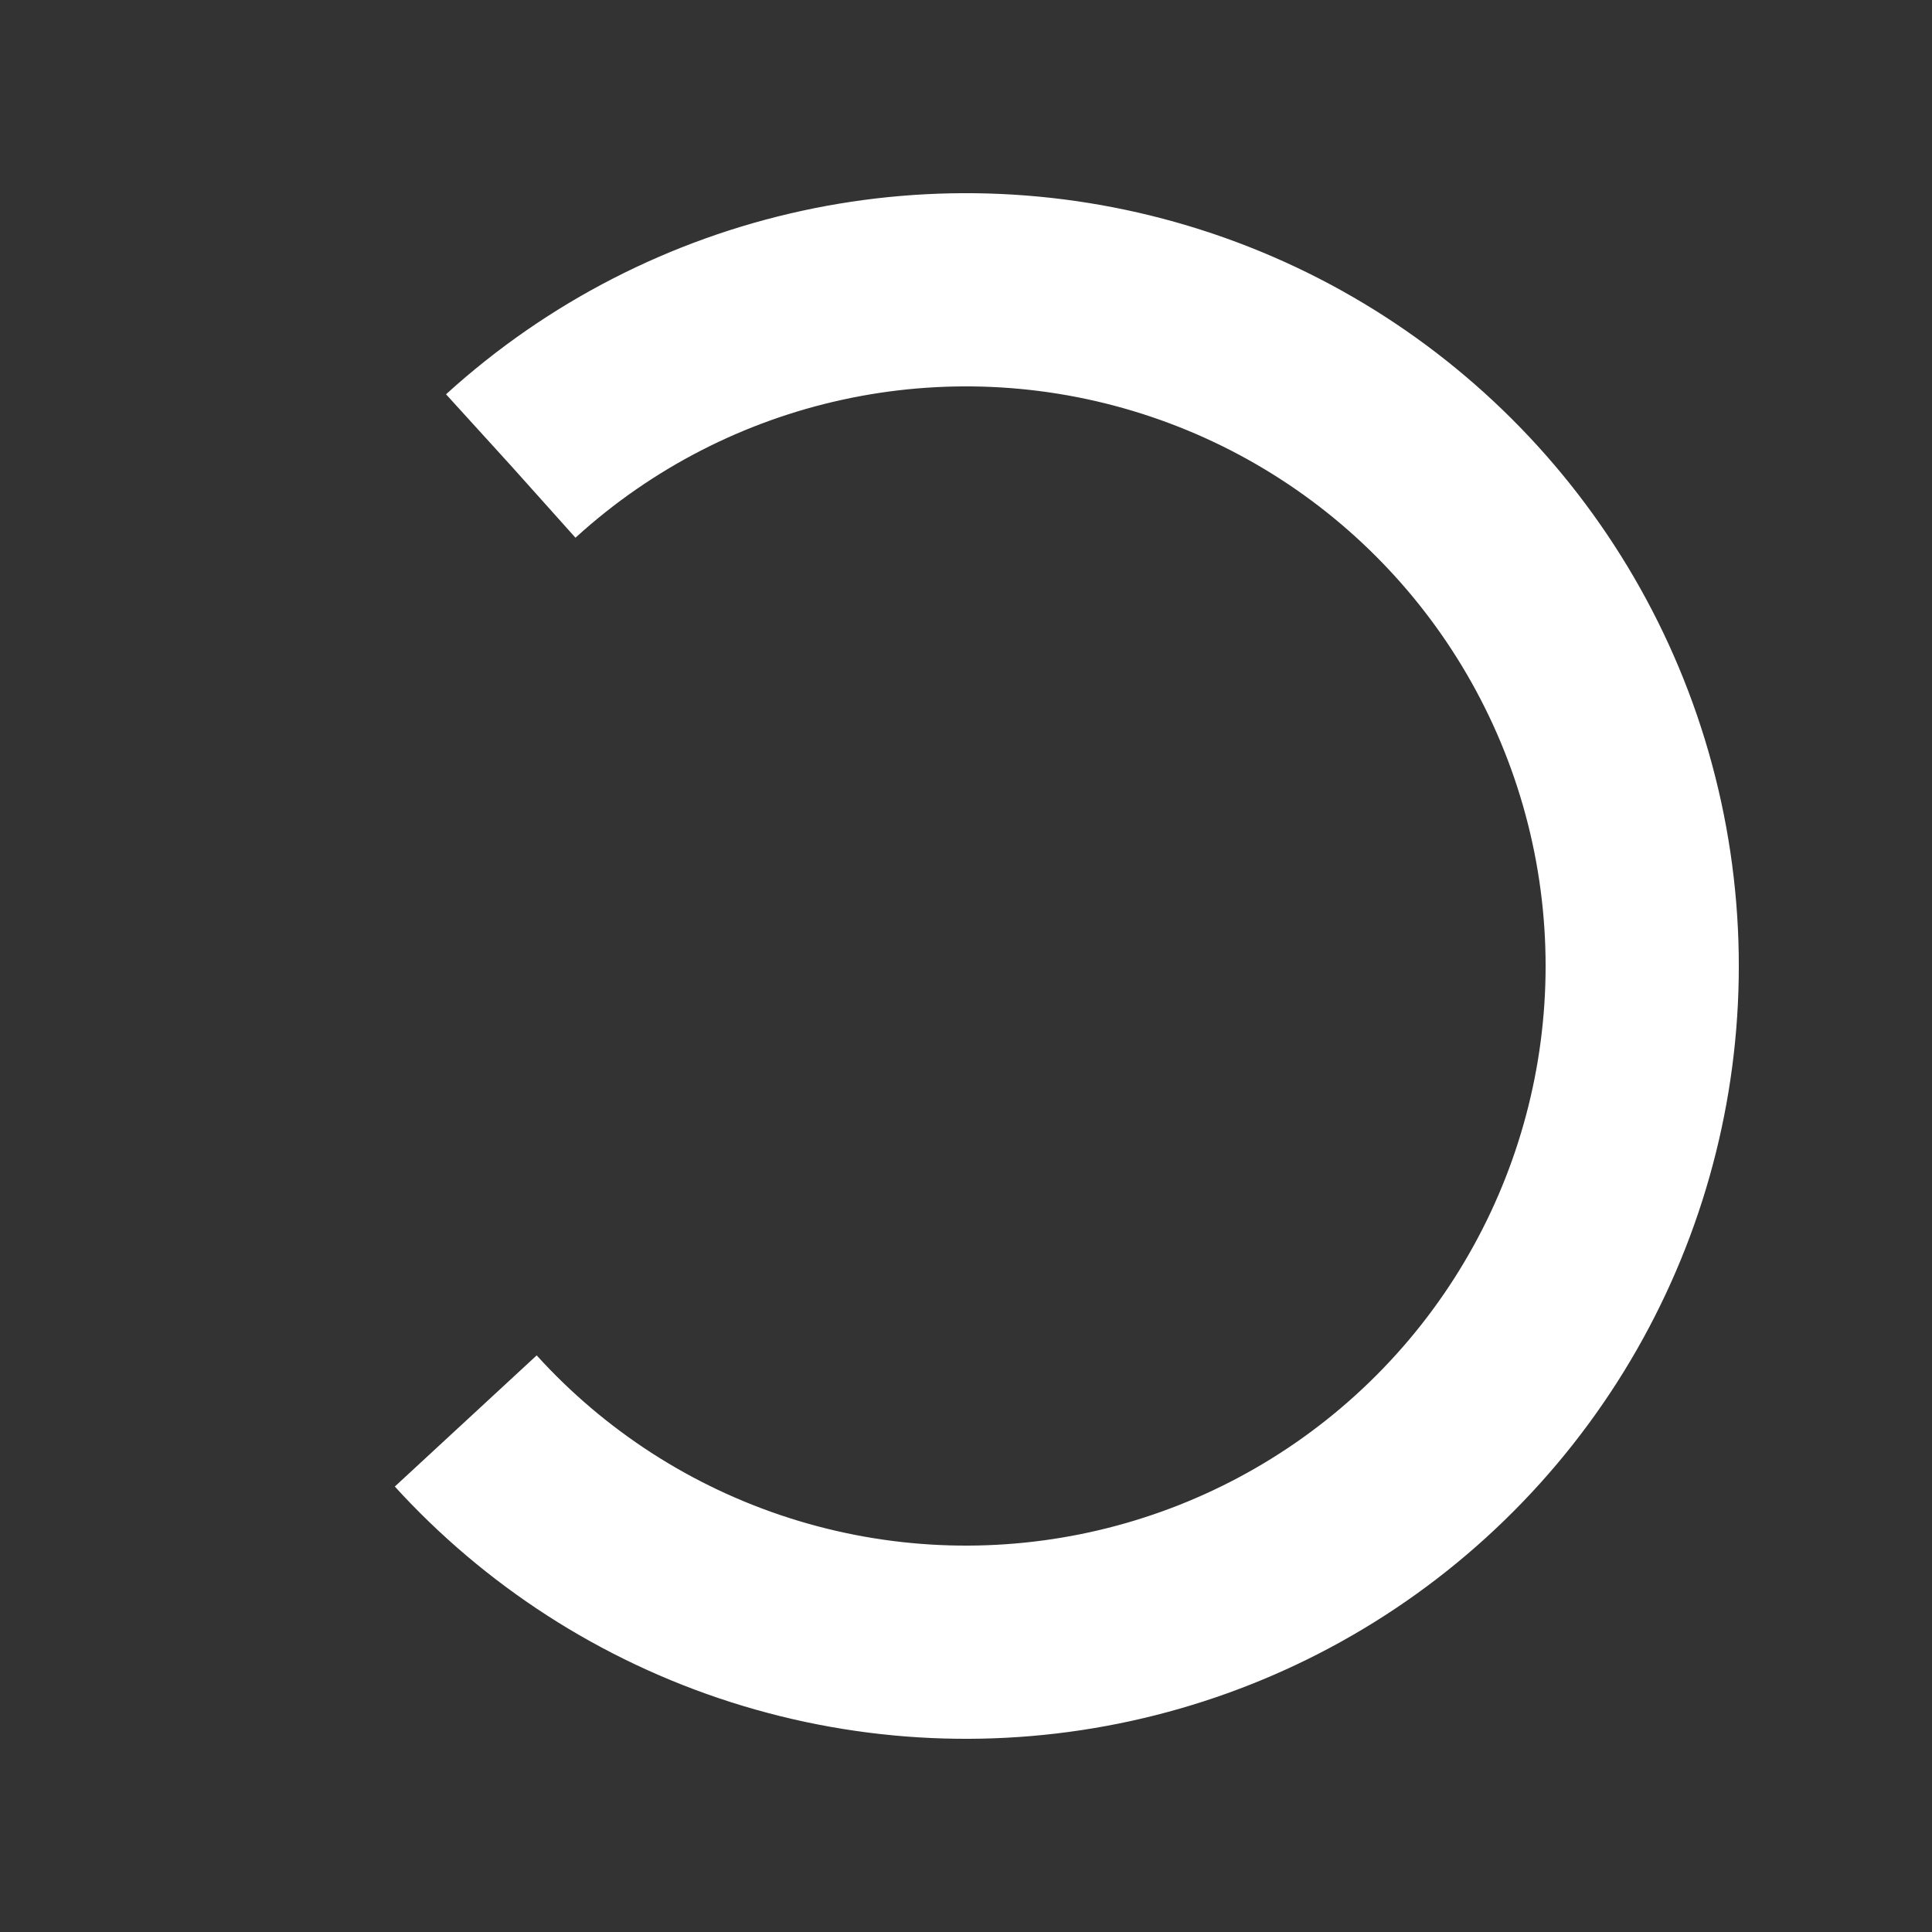 <svg width="100%" height="100%" xmlns="http://www.w3.org/2000/svg" viewBox="0 0 100 100" preserveAspectRatio="xMidYMid" class="lds-rolling">
	<rect x="0" y="0" width="100" height="100" fill="#333333" stroke="none"/>
	<circle cx="50" cy="50" fill="none" stroke="#ffffff" stroke-width="10" r="35" stroke-dasharray="164.934 56.978" transform="rotate(227.714 50 50)">
		<animateTransform attributeName="transform" type="rotate" calcMode="linear" values="0 50 50;360 50 50" keyTimes="0;1" dur="1s" begin="0s" repeatCount="indefinite"></animateTransform>
	</circle>
</svg>